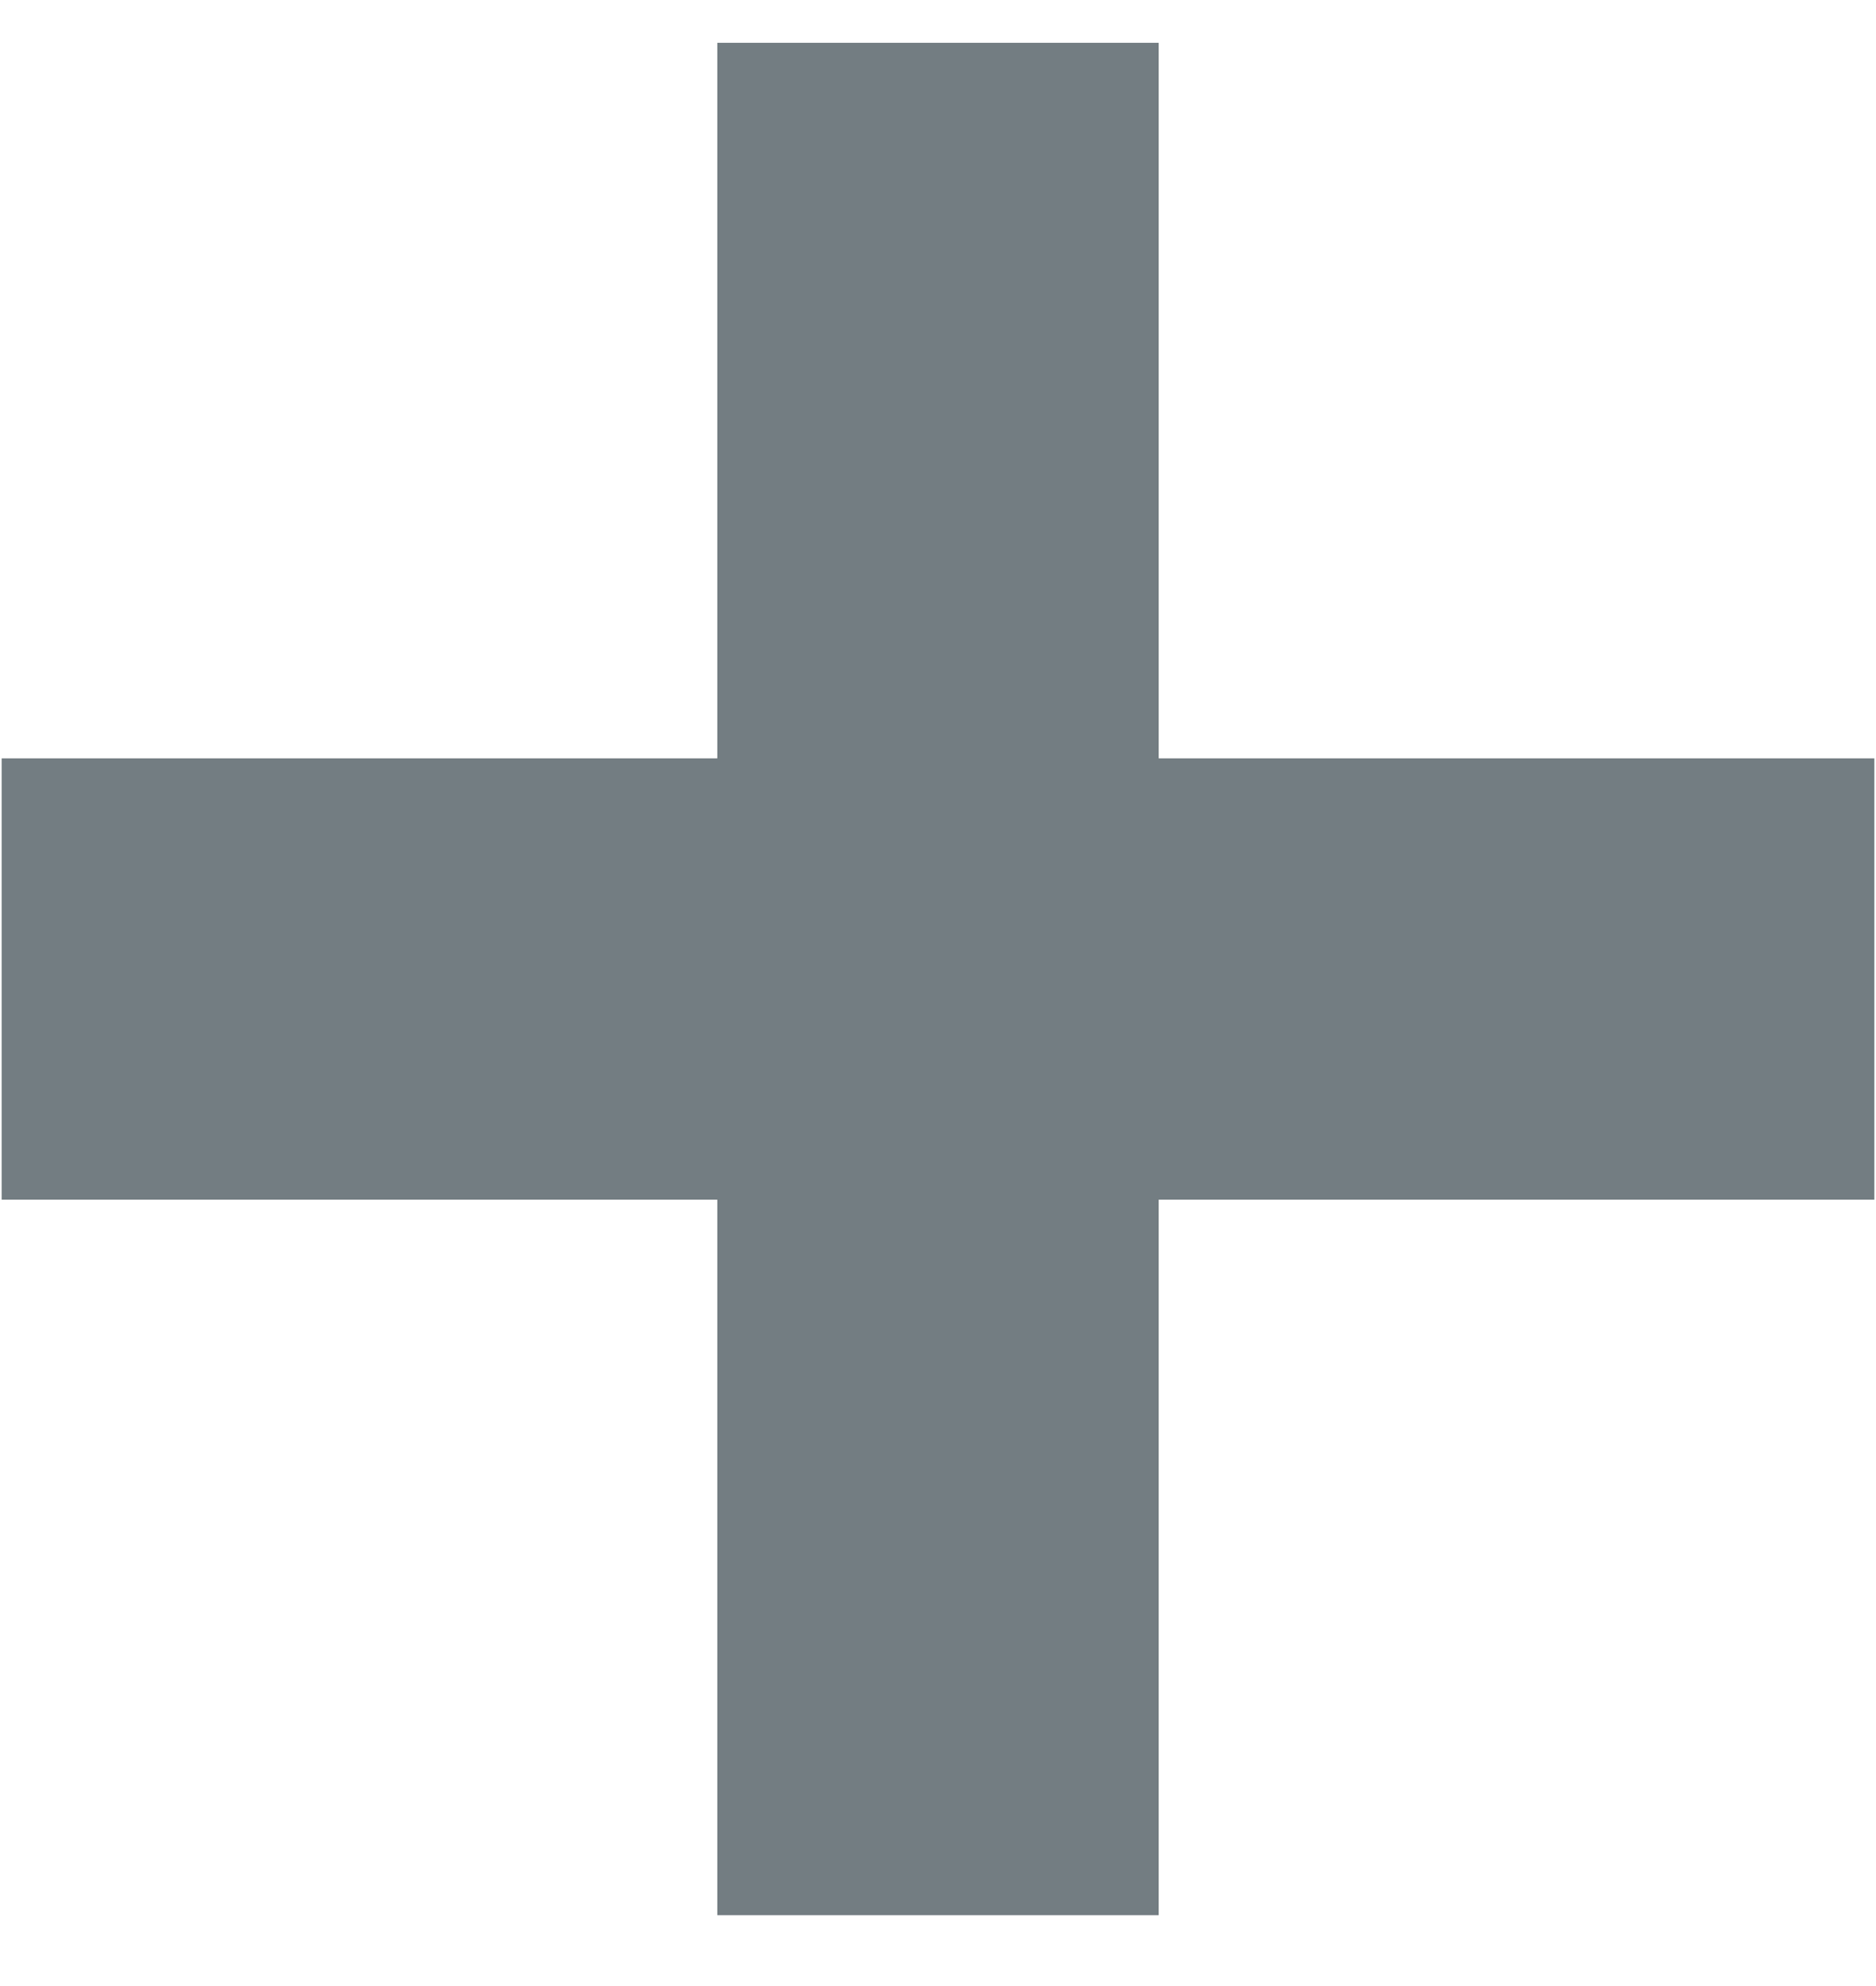 <svg width="17" height="18" viewBox="0 0 17 18" fill="none" xmlns="http://www.w3.org/2000/svg">
<path d="M0.015 8.873H16.985" stroke="#737D82" stroke-width="4"/>
<path d="M8.5 0.388V17.358" stroke="#737D82" stroke-width="4"/>
</svg>
